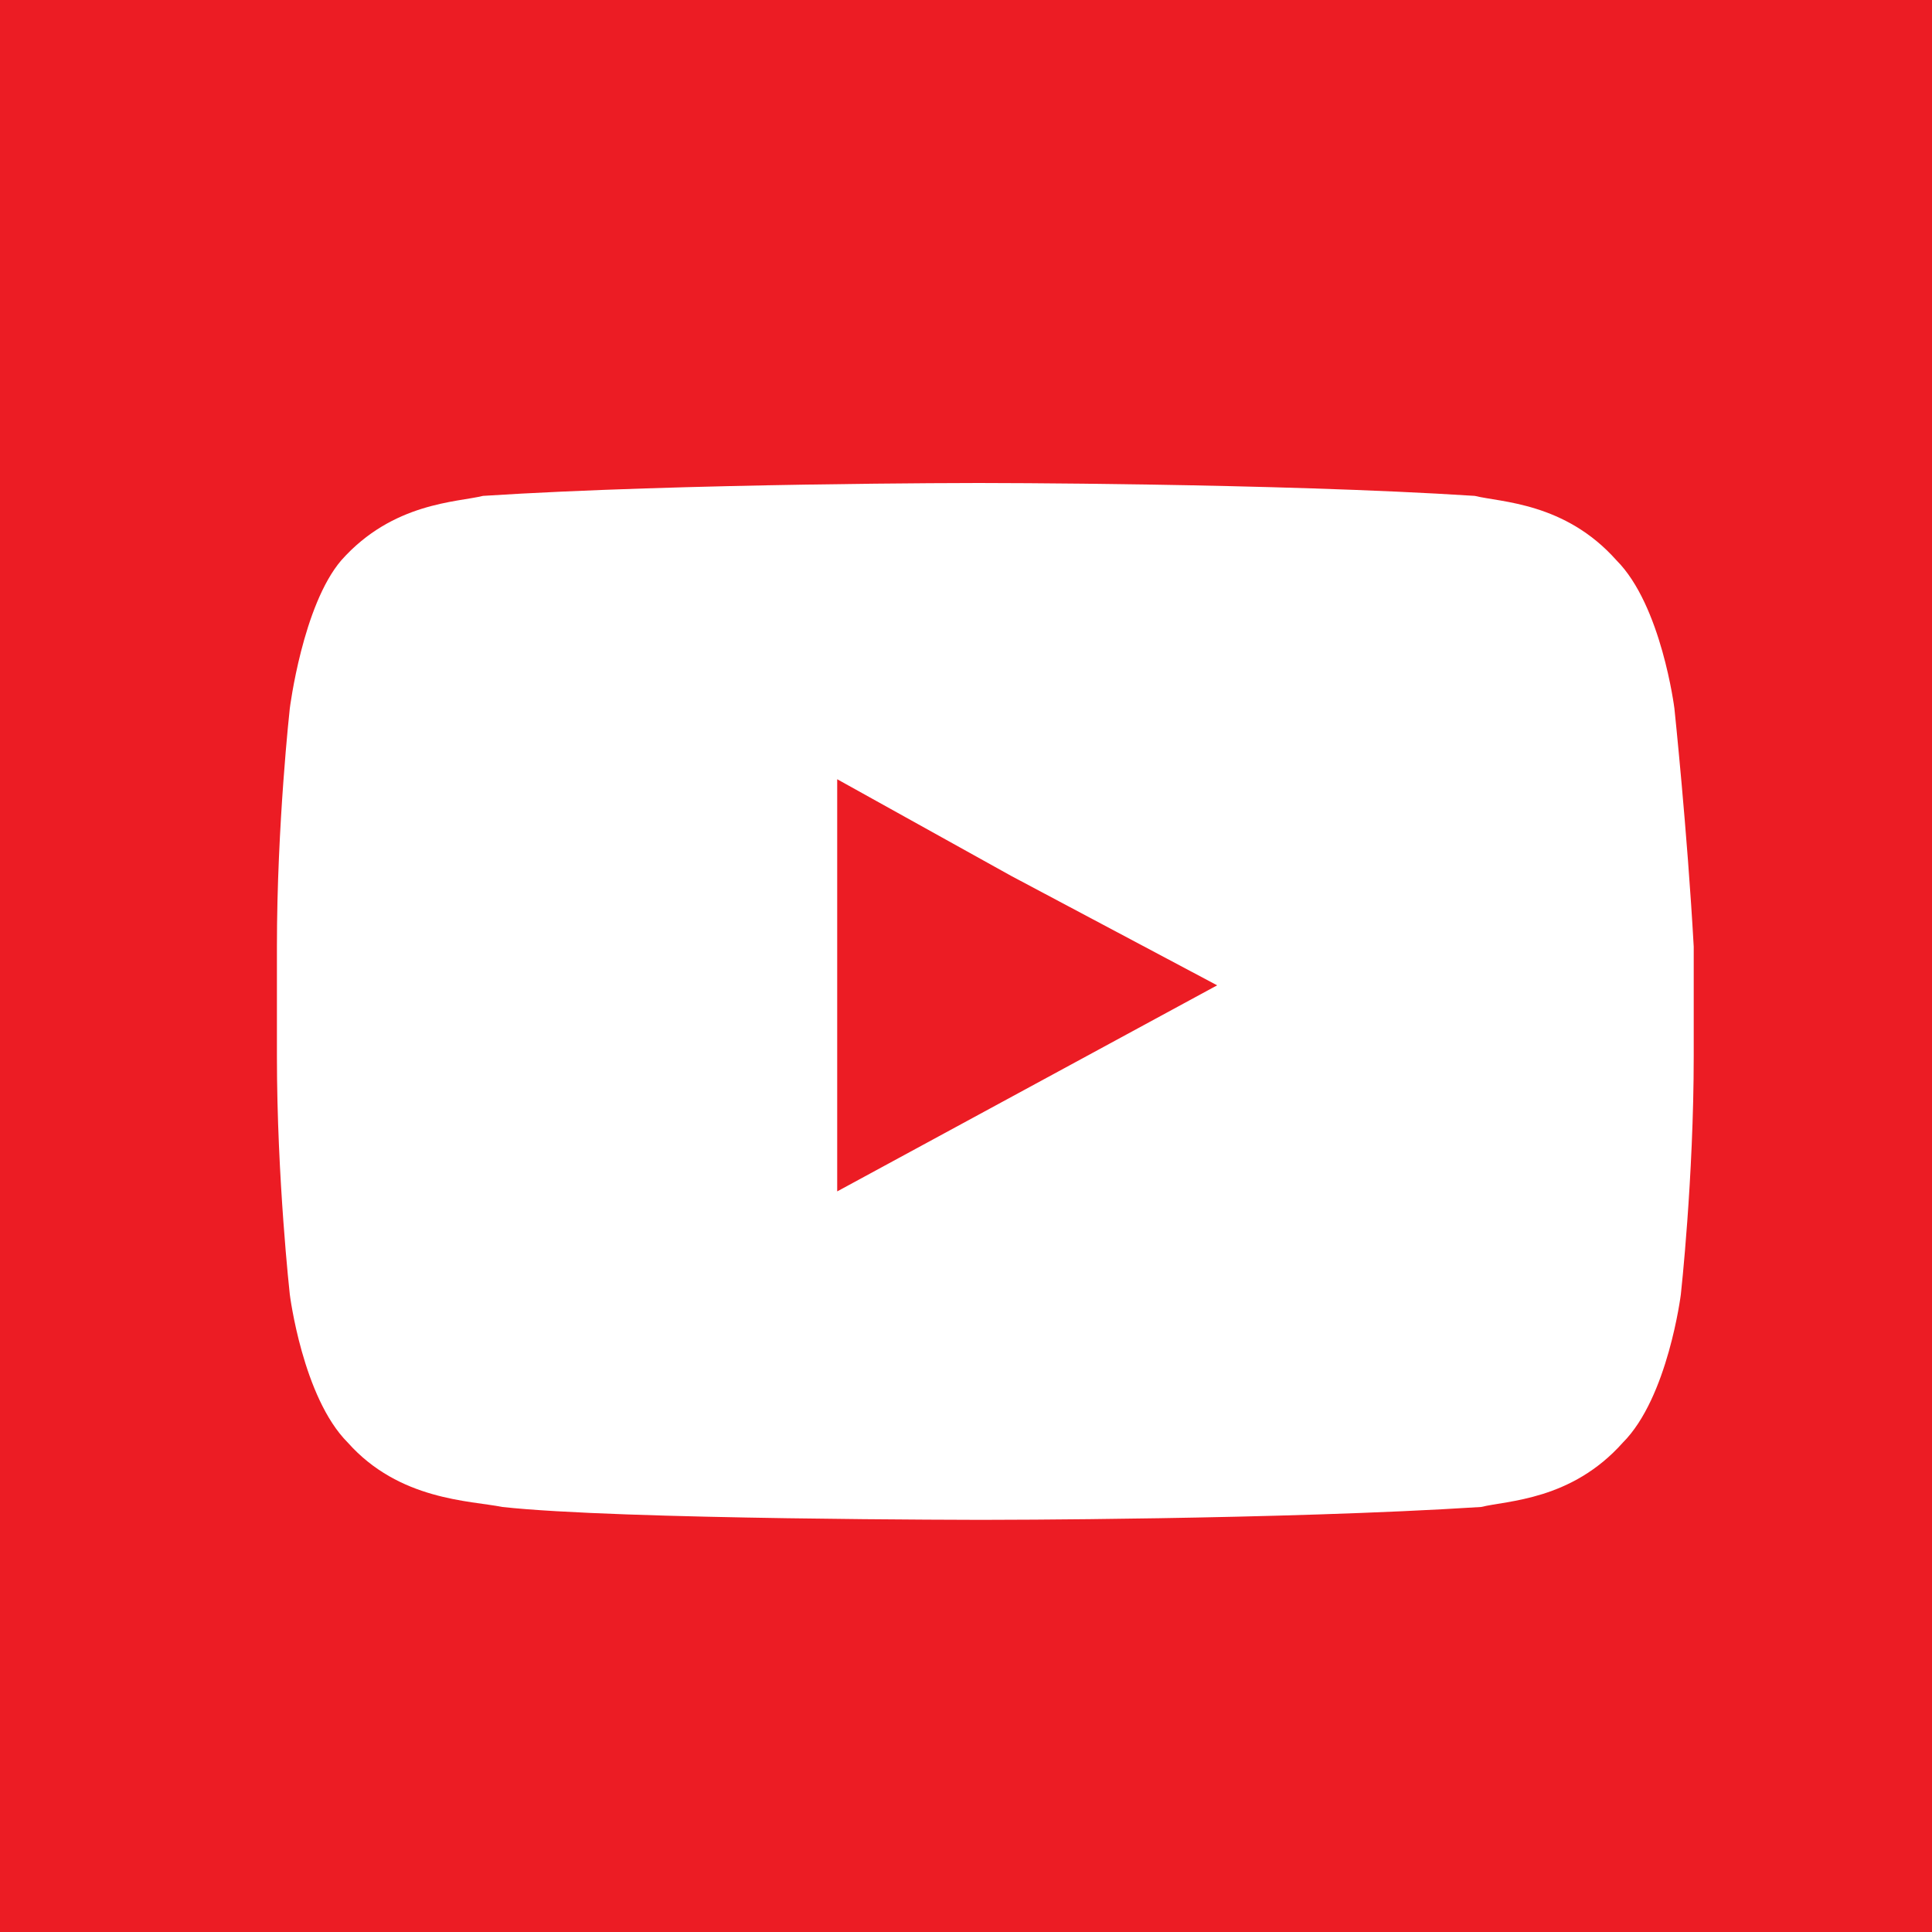 <?xml version="1.0" encoding="utf-8"?>
<!-- Generator: Adobe Illustrator 18.0.0, SVG Export Plug-In . SVG Version: 6.00 Build 0)  -->
<!DOCTYPE svg PUBLIC "-//W3C//DTD SVG 1.1//EN" "http://www.w3.org/Graphics/SVG/1.1/DTD/svg11.dtd">
<svg version="1.1" id="Livello_1" xmlns="http://www.w3.org/2000/svg" xmlns:xlink="http://www.w3.org/1999/xlink" x="0px" y="0px"
	 viewBox="0 0 30 30" enable-background="new 0 0 30 30" xml:space="preserve">
<g>
	<rect x="0" fill="#EC1C24" width="30" height="30"/>
	<path fill-rule="evenodd" clip-rule="evenodd" fill="#FFFFFF" d="M18.9,15.3L13,18.5l0-4.9v-1.5l2.7,1.5L18.9,15.3z M26,11
		c0,0-0.2-1.6-0.9-2.3c-0.8-0.9-1.8-0.9-2.2-1c-3.1-0.2-7.7-0.2-7.7-0.2h0c0,0-4.6,0-7.7,0.2c-0.4,0.1-1.4,0.1-2.2,1
		C4.7,9.4,4.5,11,4.5,11s-0.2,1.8-0.2,3.7v0.2v1.5c0,1.9,0.2,3.7,0.2,3.7s0.2,1.6,0.9,2.3c0.8,0.9,1.9,0.9,2.4,1
		c1.8,0.2,7.5,0.2,7.5,0.2s4.6,0,7.7-0.2c0.4-0.1,1.4-0.1,2.2-1c0.7-0.7,0.9-2.3,0.9-2.3s0.2-1.8,0.2-3.7V15v-0.3
		C26.2,12.9,26,11,26,11L26,11z"/>
</g>
</svg>

